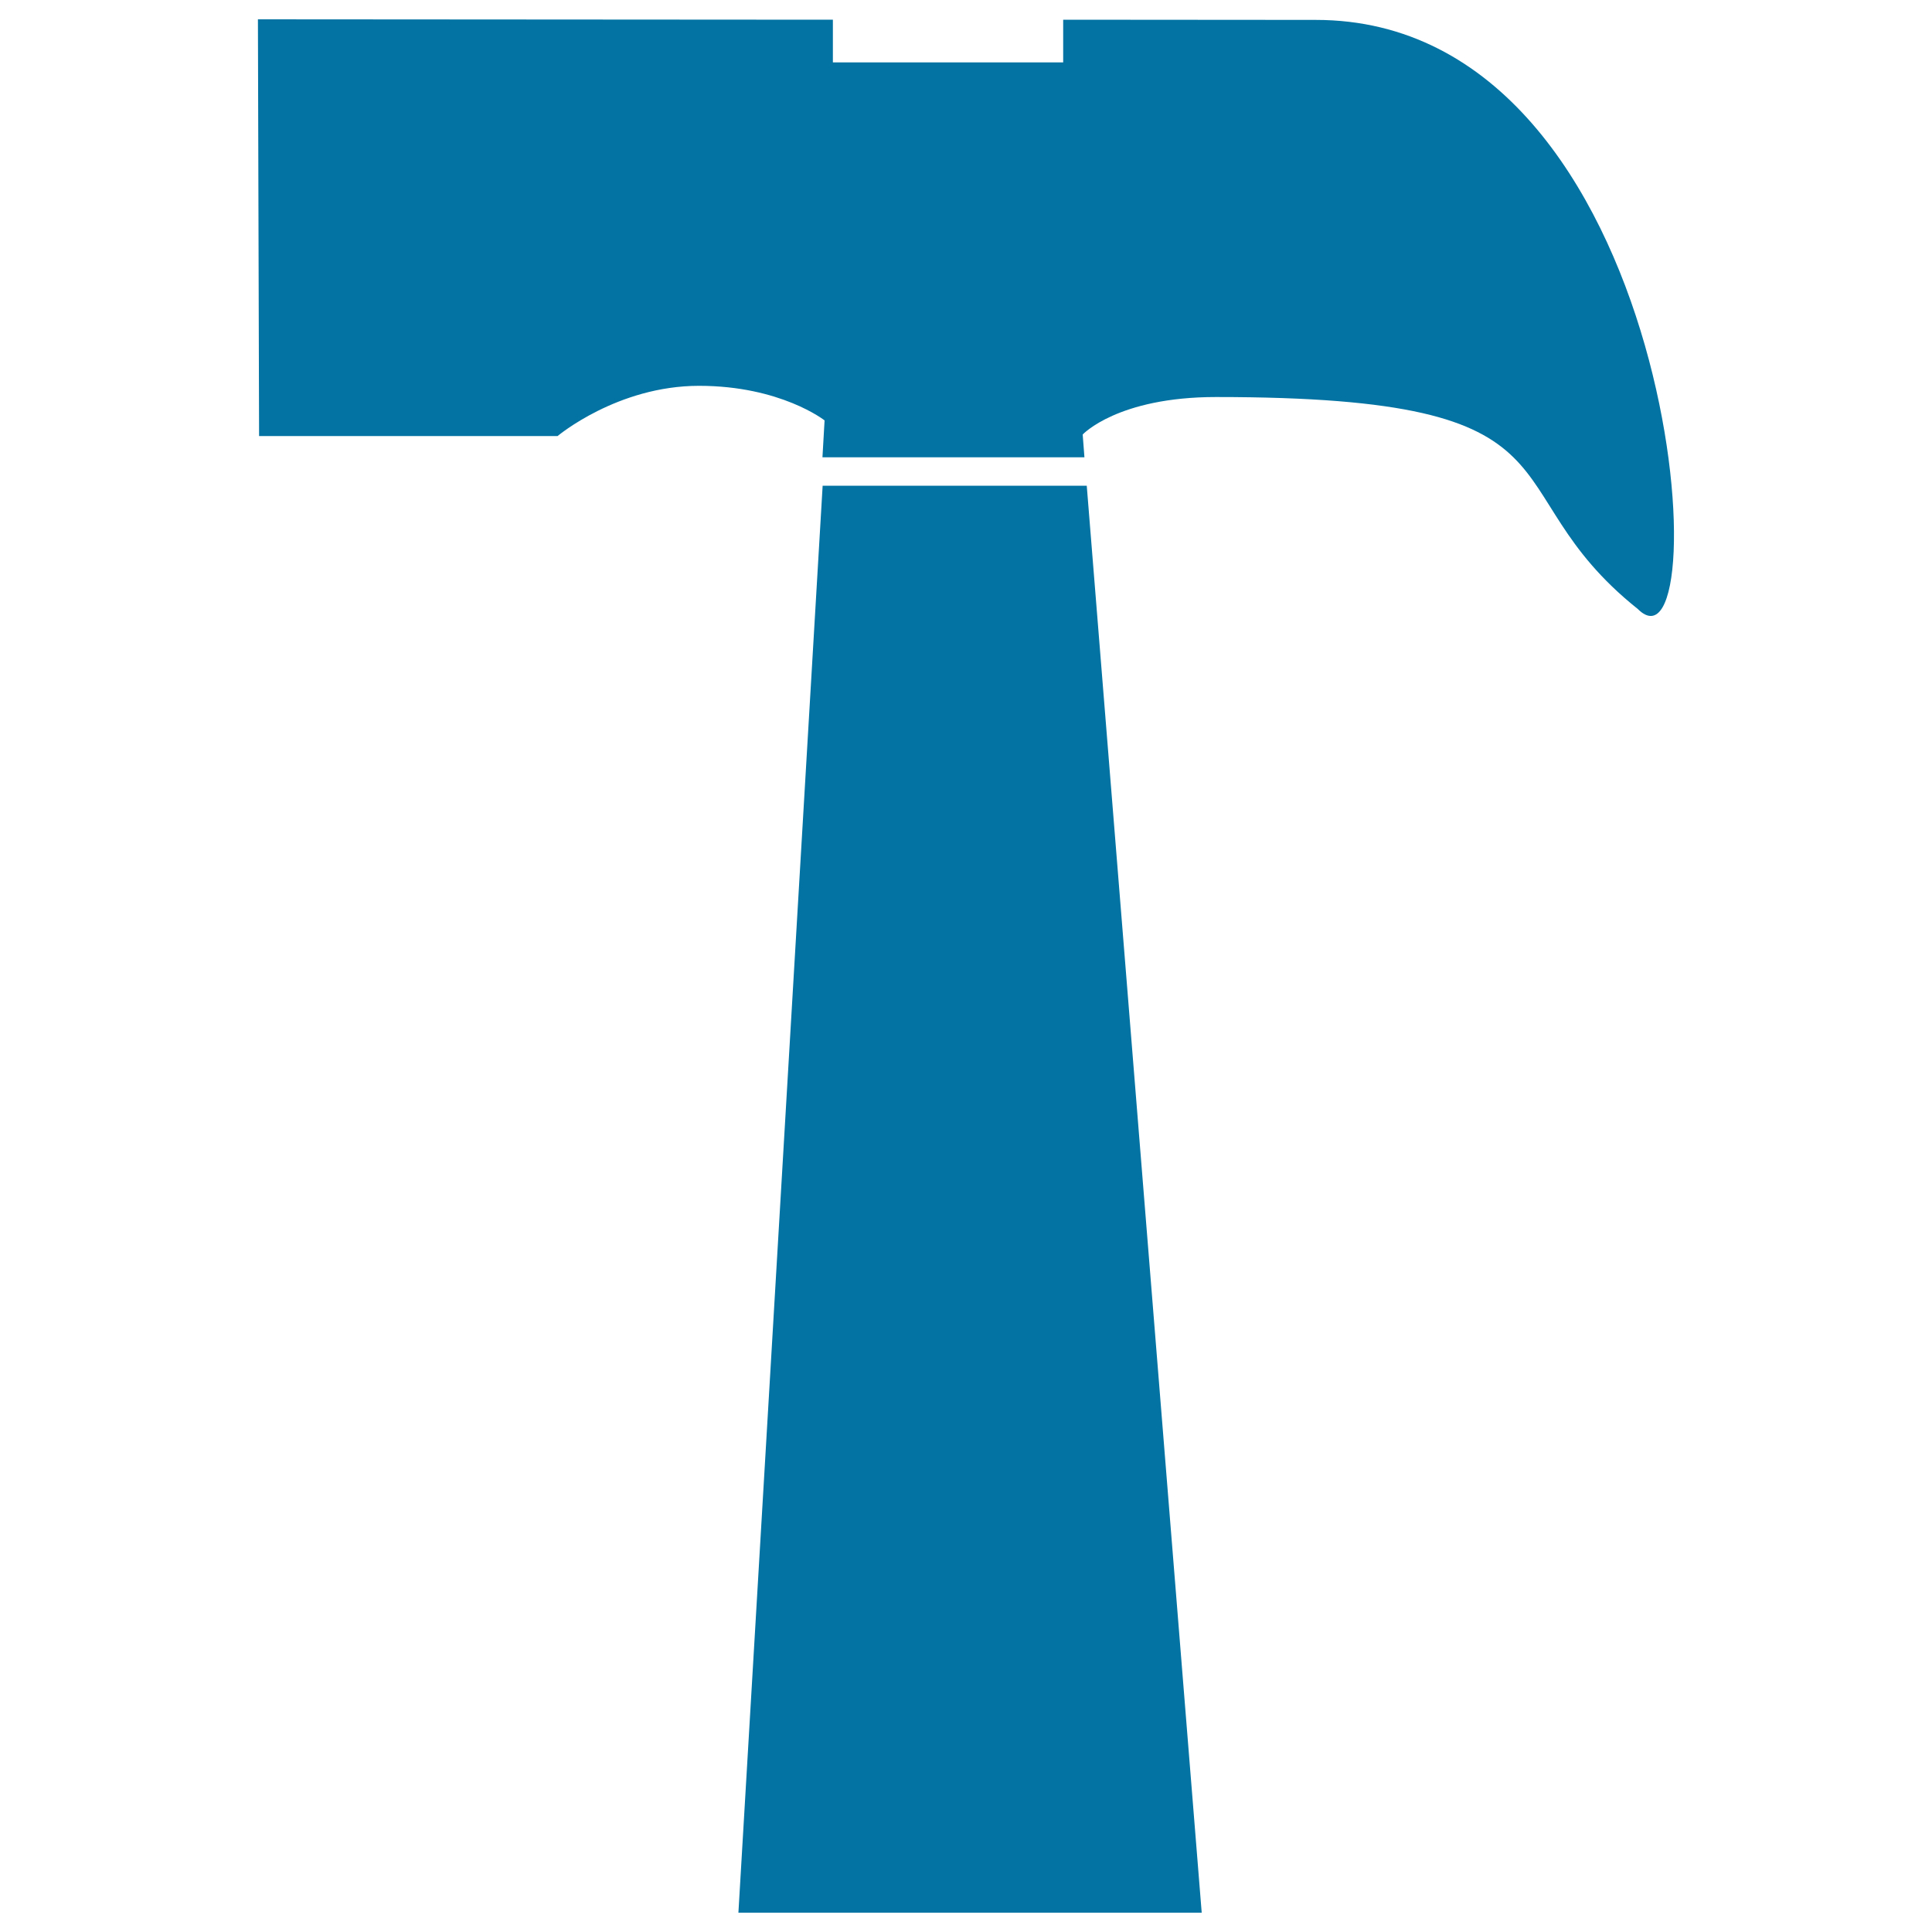 <svg xmlns="http://www.w3.org/2000/svg" viewBox="0 0 1000 1000" style="fill:#0273a2">
<title>Hammer SVG icon</title>
<g><polygon points="382.2,990 622,990 562.5,251.4 425.8,251.4 "/><path d="M681,10.3l-130.7-0.1v22.1H431.1V10.2L133.5,10l0.6,215.7h154.5c0,0,30.9-26,73.2-26s65,17.9,65,17.9l-1.1,19.1h135.6l-0.9-11.8c0,0,18-19.4,69-19.4c198.4,0,139.4,46.7,218.3,109.7C890.3,357.8,870.5,10.3,681,10.3z"/><path d="M425.8,236.7v0.1V236.7z"/></g>
</svg>